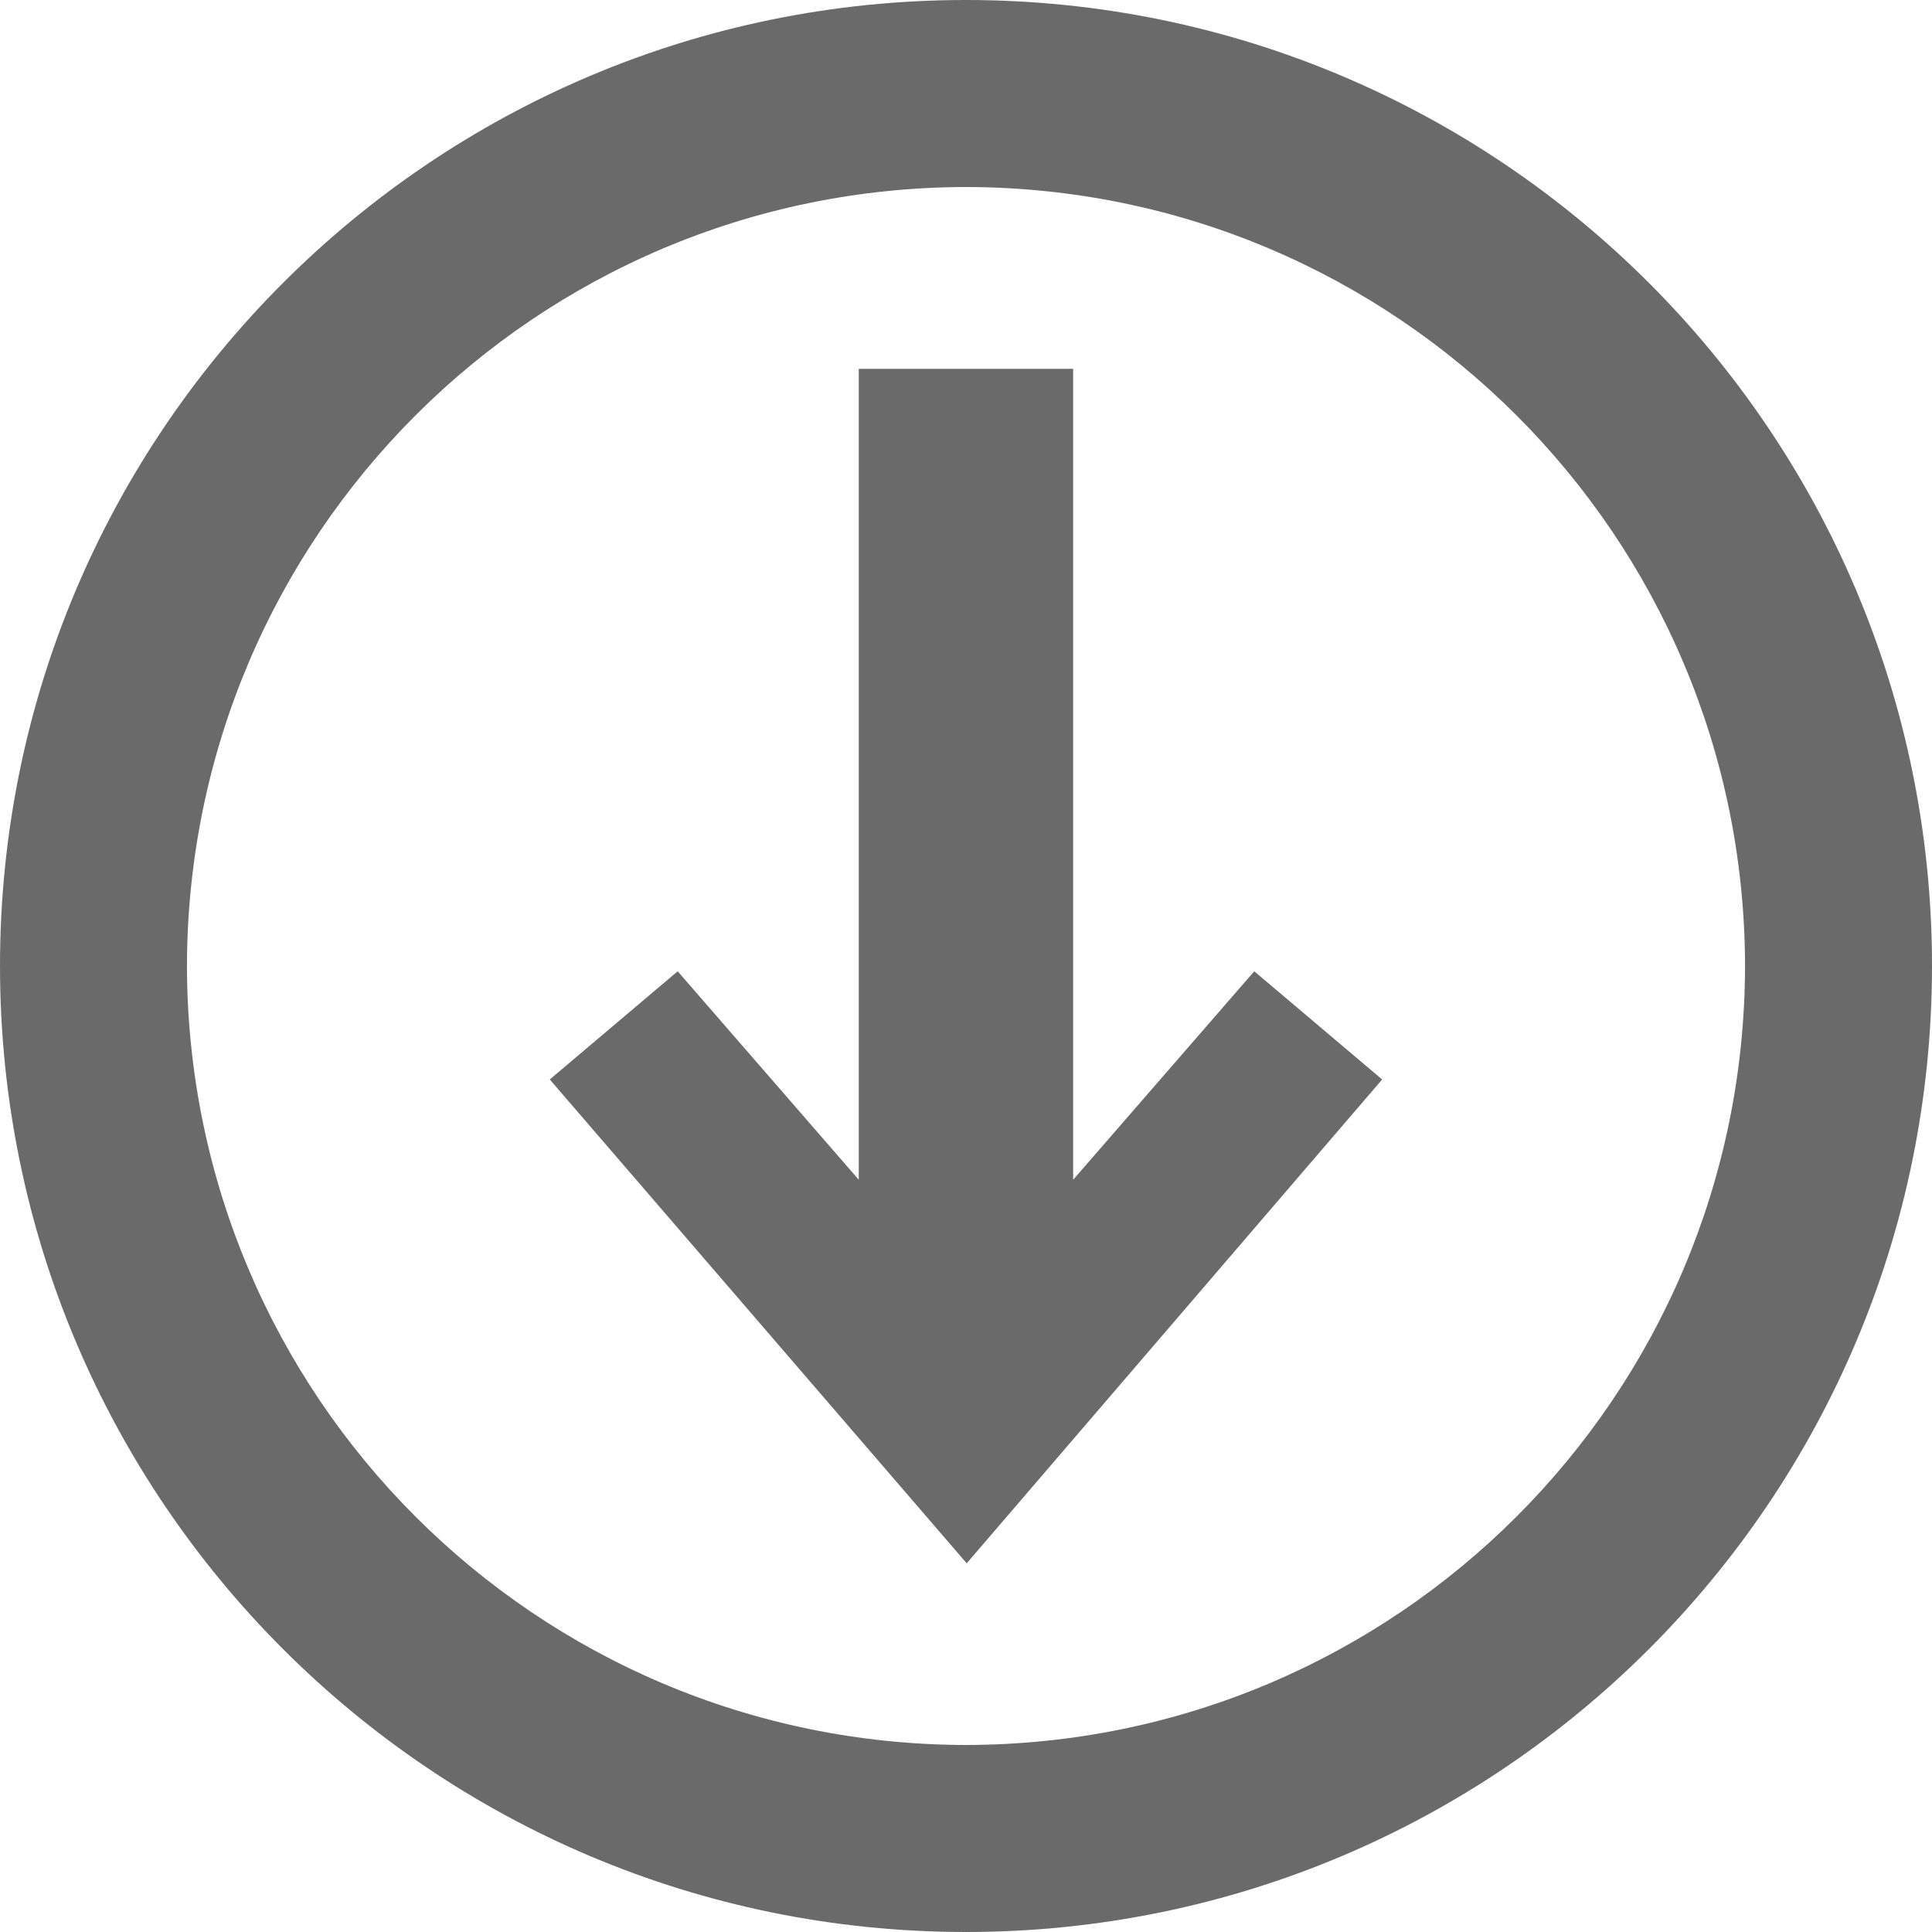 <svg xmlns="http://www.w3.org/2000/svg" width="30" height="30" viewBox="0 0 30 30"><path fill="#6B6A6A" d="M14.999 0c8.284.001 15 6.716 15.001 14.999-.001 8.284-6.717 15-15.001 15.001C6.716 29.999.001 23.283 0 14.999.001 6.716 6.716.001 14.999 0zM15 2.904C8.319 2.915 2.916 8.32 2.903 14.999 2.916 21.681 8.319 27.085 15 27.096c6.68-.011 12.086-5.415 12.097-12.097C27.086 8.32 21.68 2.915 15 2.904zm-1.665 2.823h3.329v12.592l2.812-3.237 1.986 1.68-6.451 7.513-6.474-7.513 1.986-1.68 2.812 3.237V5.727z"/></svg>